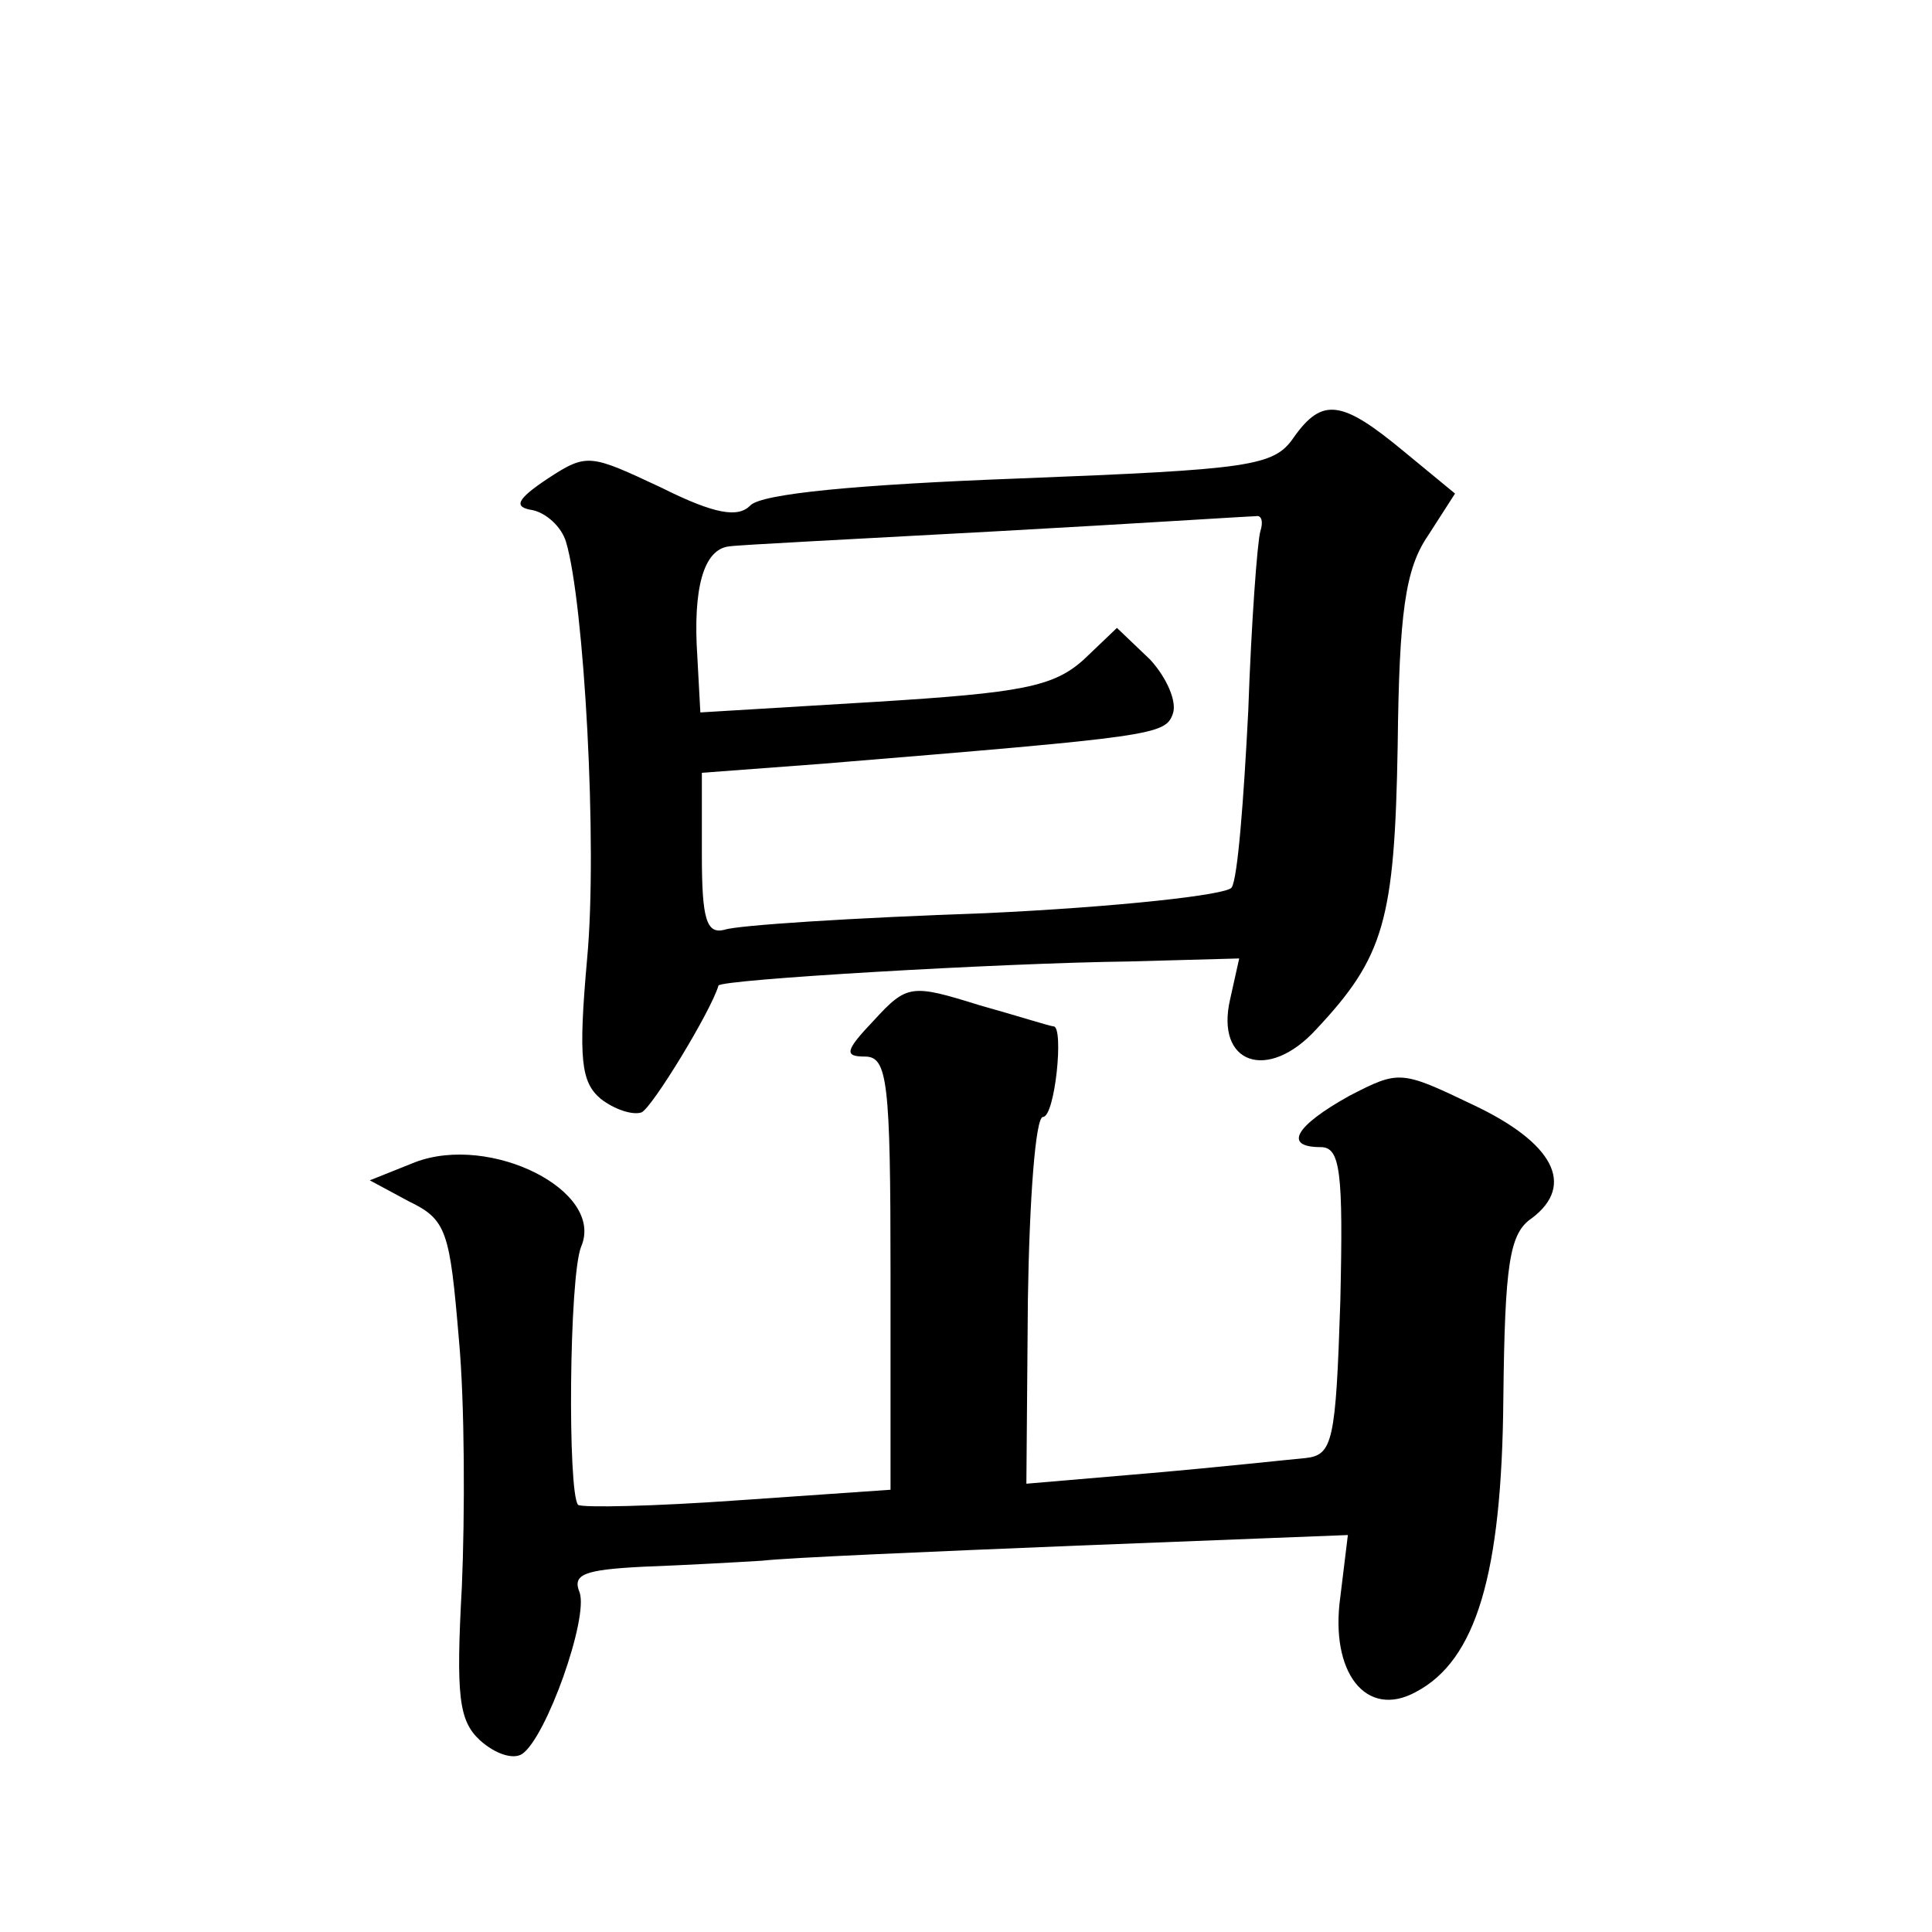 <?xml version="1.0" standalone="no"?>
<!DOCTYPE svg PUBLIC "-//W3C//DTD SVG 20010904//EN"
 "http://www.w3.org/TR/2001/REC-SVG-20010904/DTD/svg10.dtd">
<svg version="1.0" xmlns="http://www.w3.org/2000/svg"
 width="128pt" height="128pt" viewBox="0 0 128 128"
 preserveAspectRatio="xMidYMid meet">
<g transform="translate(0,128) scale(0.1,-0.1)"
fill="#0" stroke="none">
<path d="M857 990 c-13 -19 -29 -21 -182 -27 -106 -4 -171 -10 -178 -18 -8 -8 -23
-6 -59 12 -47 22 -49 23 -75 6 -21 -14 -23 -19 -10 -21 9 -2 19 -11 22 -21 12 -40
21 -201 14 -276 -6 -67 -4 -82 9 -93 9 -7 21 -11 27 -9 7 3 46 67 51 84 0 4 188
15 272 16 l73 2 -6 -27 c-10 -43 25 -55 57 -20 45 48 52 72 54 188 1 88 5 117 20
139 l18 28 -34 28 c-41 34 -54 36 -73 9z m-22 -62 c-2 -7 -6 -61 -8 -119 -3 -59
-7 -111 -11 -117 -3 -5 -77 -13 -163 -17 -87 -3 -165 -8 -173 -11 -12 -3 -15 7
-15 50 l0 54 80 6 c219 18 227 19 232 33 3 8 -4 24 -15 36 l-22 21 -22 -21 c-20
-18 -41 -22 -138 -28 l-116 -7 -2 37 c-3 45 4 71 21 73 6 1 86 5 177 10 91 5 168
10 172 10 4 1 5 -4 3 -10z M579 604 c-19 -20 -20 -24 -6 -24 15 0 17 -16 17 -144
l0 -143 -101 -7 c-56 -4 -103 -5 -106 -3 -7 8 -6 151 2 171 16 37 -60 75 -110 56
l-30 -12 26 -14 c25 -12 27 -20 33 -91 4 -43 4 -117 2 -164 -4 -73 -2 -89 12 -102
10 -9 22 -13 28 -9 16 11 44 90 38 107 -5 12 3 15 42 17 27 1 63 3 79 4 17 2 111
6 209 10 l179 7 -5 -41 c-7 -50 17 -81 50 -63 40 21 57 78 58 194 1 90 4 110 19
120 29 22 14 50 -39 75 -48 23 -49 23 -82 6 -36 -20 -44 -34 -19 -34 13 0 15 -16
13 -102 -3 -93 -5 -102 -23 -104 -11 -1 -57 -6 -103 -10 l-82 -7 1 122 c1 66 5
121 10 121 8 0 14 60 7 60 -2 0 -24 7 -49 14 -45 14 -48 14 -70 -10z"/>
</g>
</svg>
